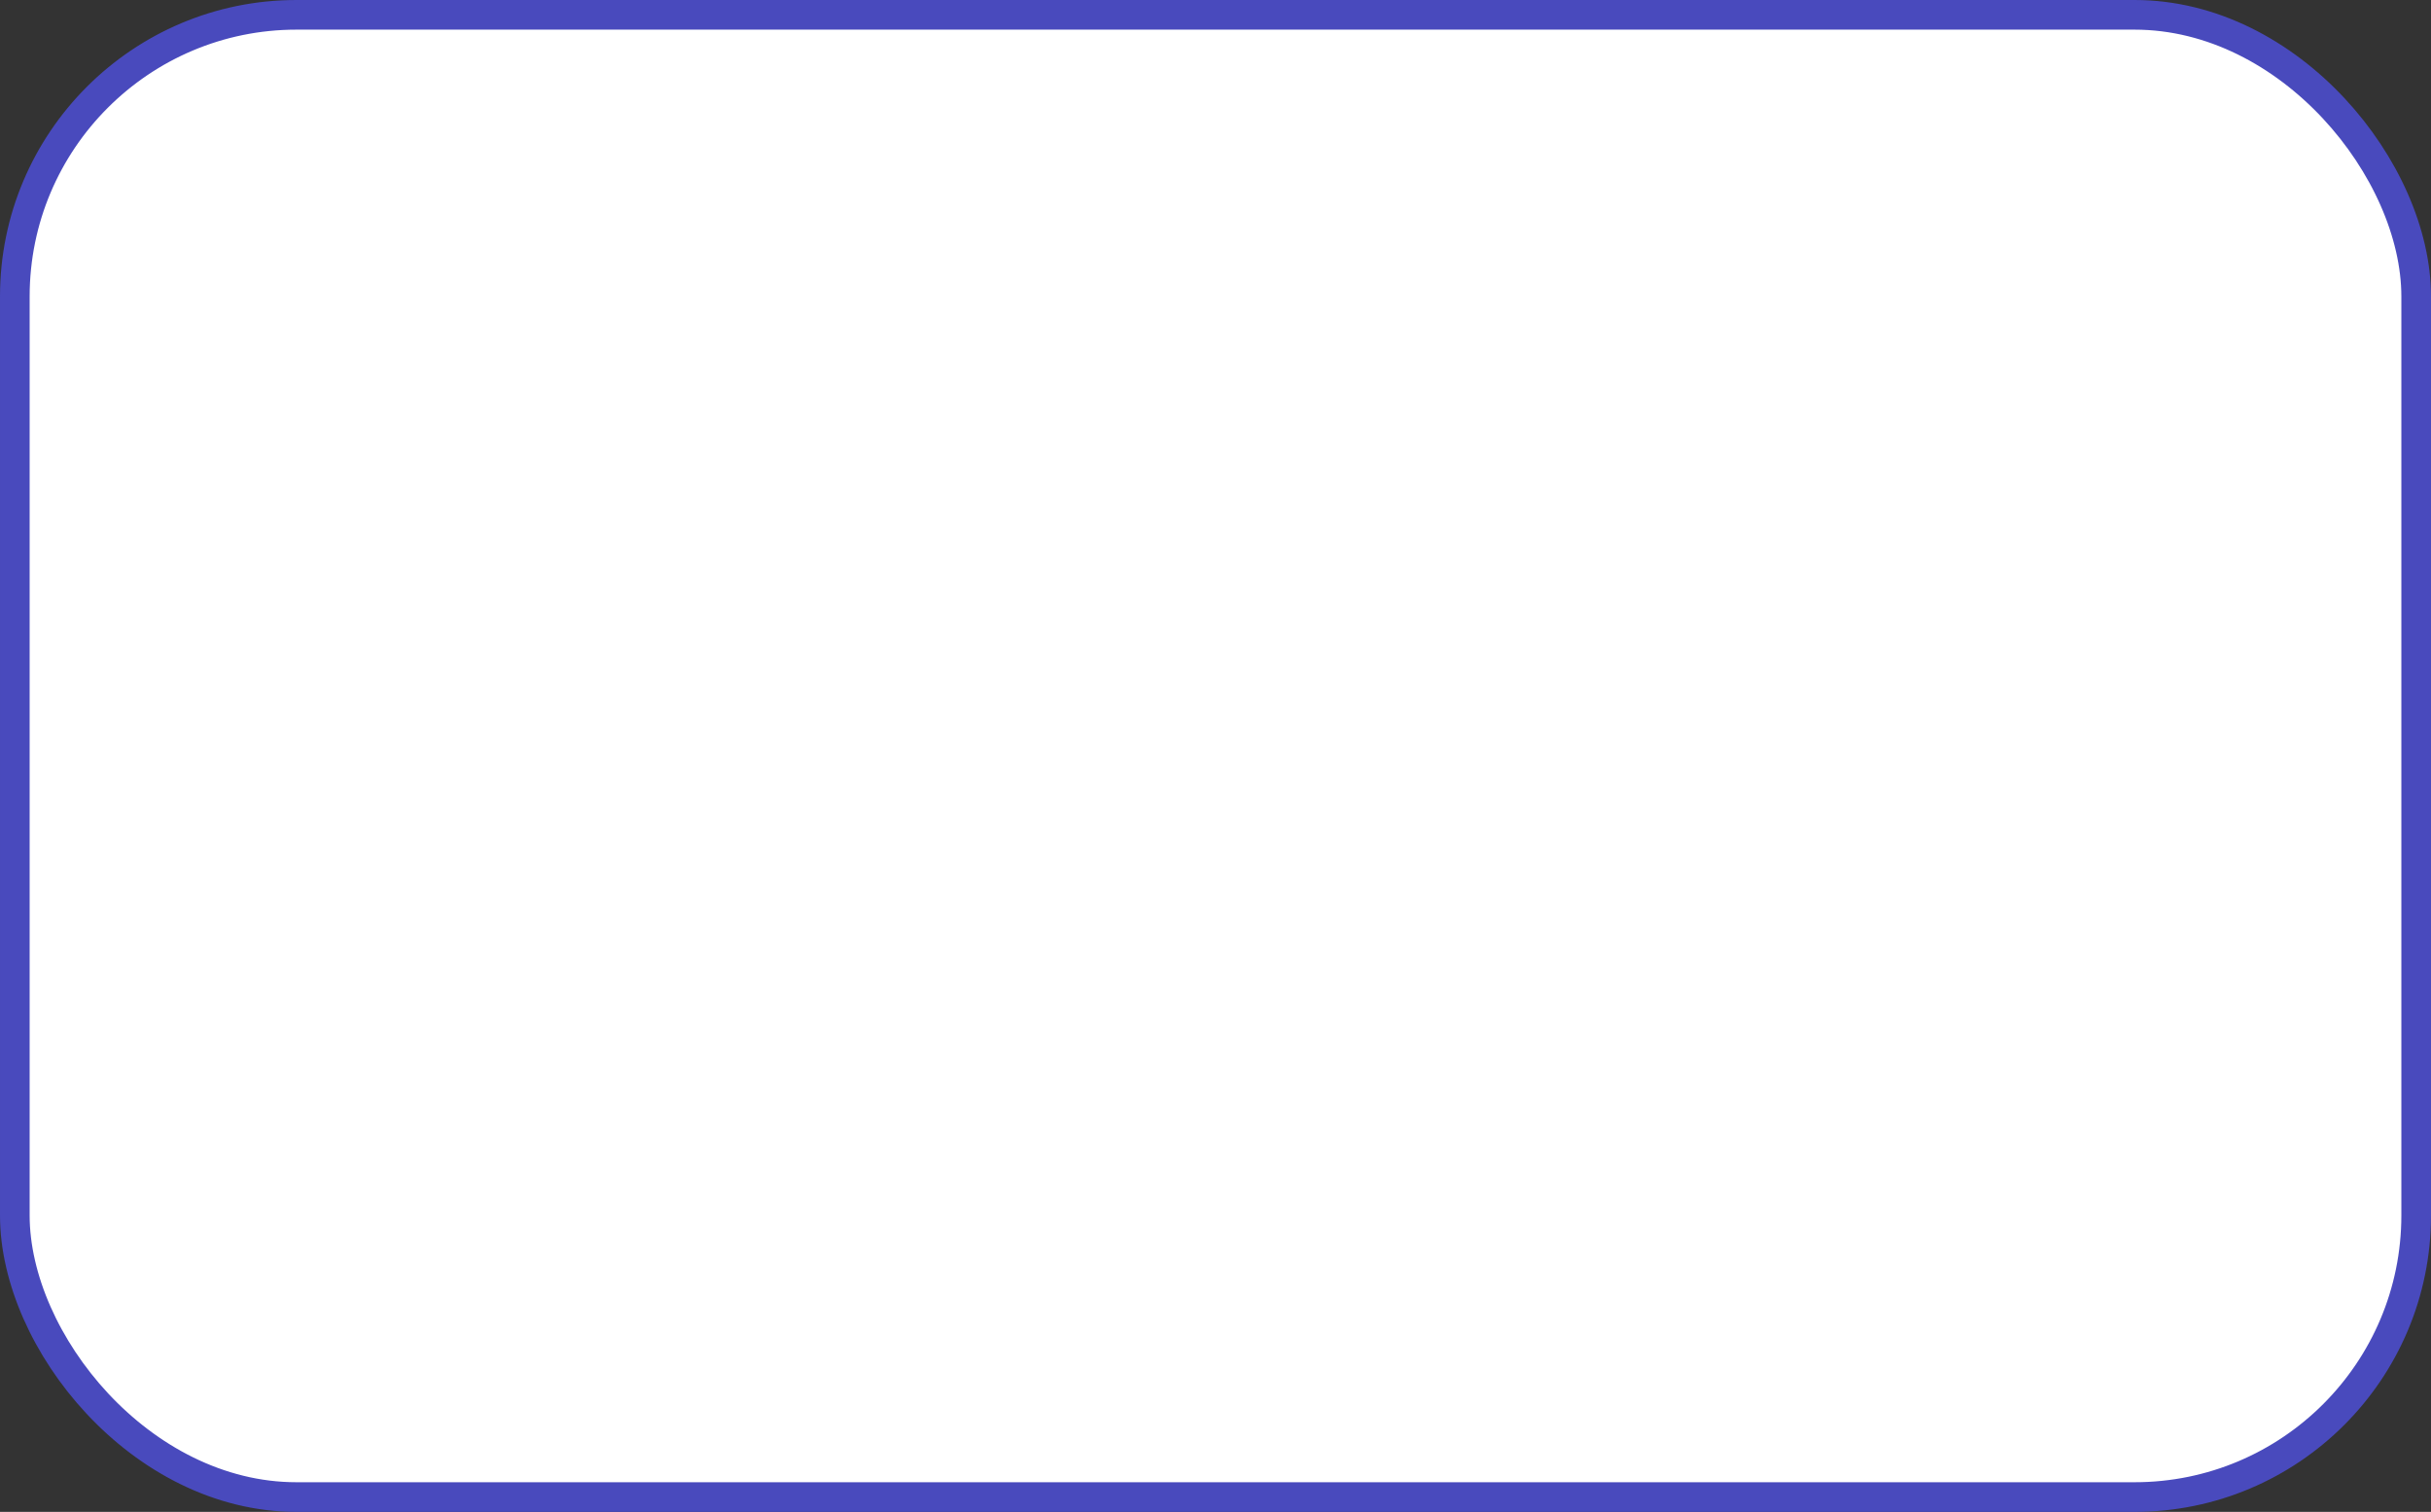 <?xml version="1.0" encoding="UTF-8"?> <svg xmlns="http://www.w3.org/2000/svg" width="246" height="153" viewBox="0 0 246 153" fill="none"><rect x="0" y="0" width="246" height="153" fill="#333333" stroke="none"/><rect x="1.5" y="1.5" width="243" height="150" rx="28.5" fill="white" stroke="#494ABD" stroke-width="3"></rect></svg> 